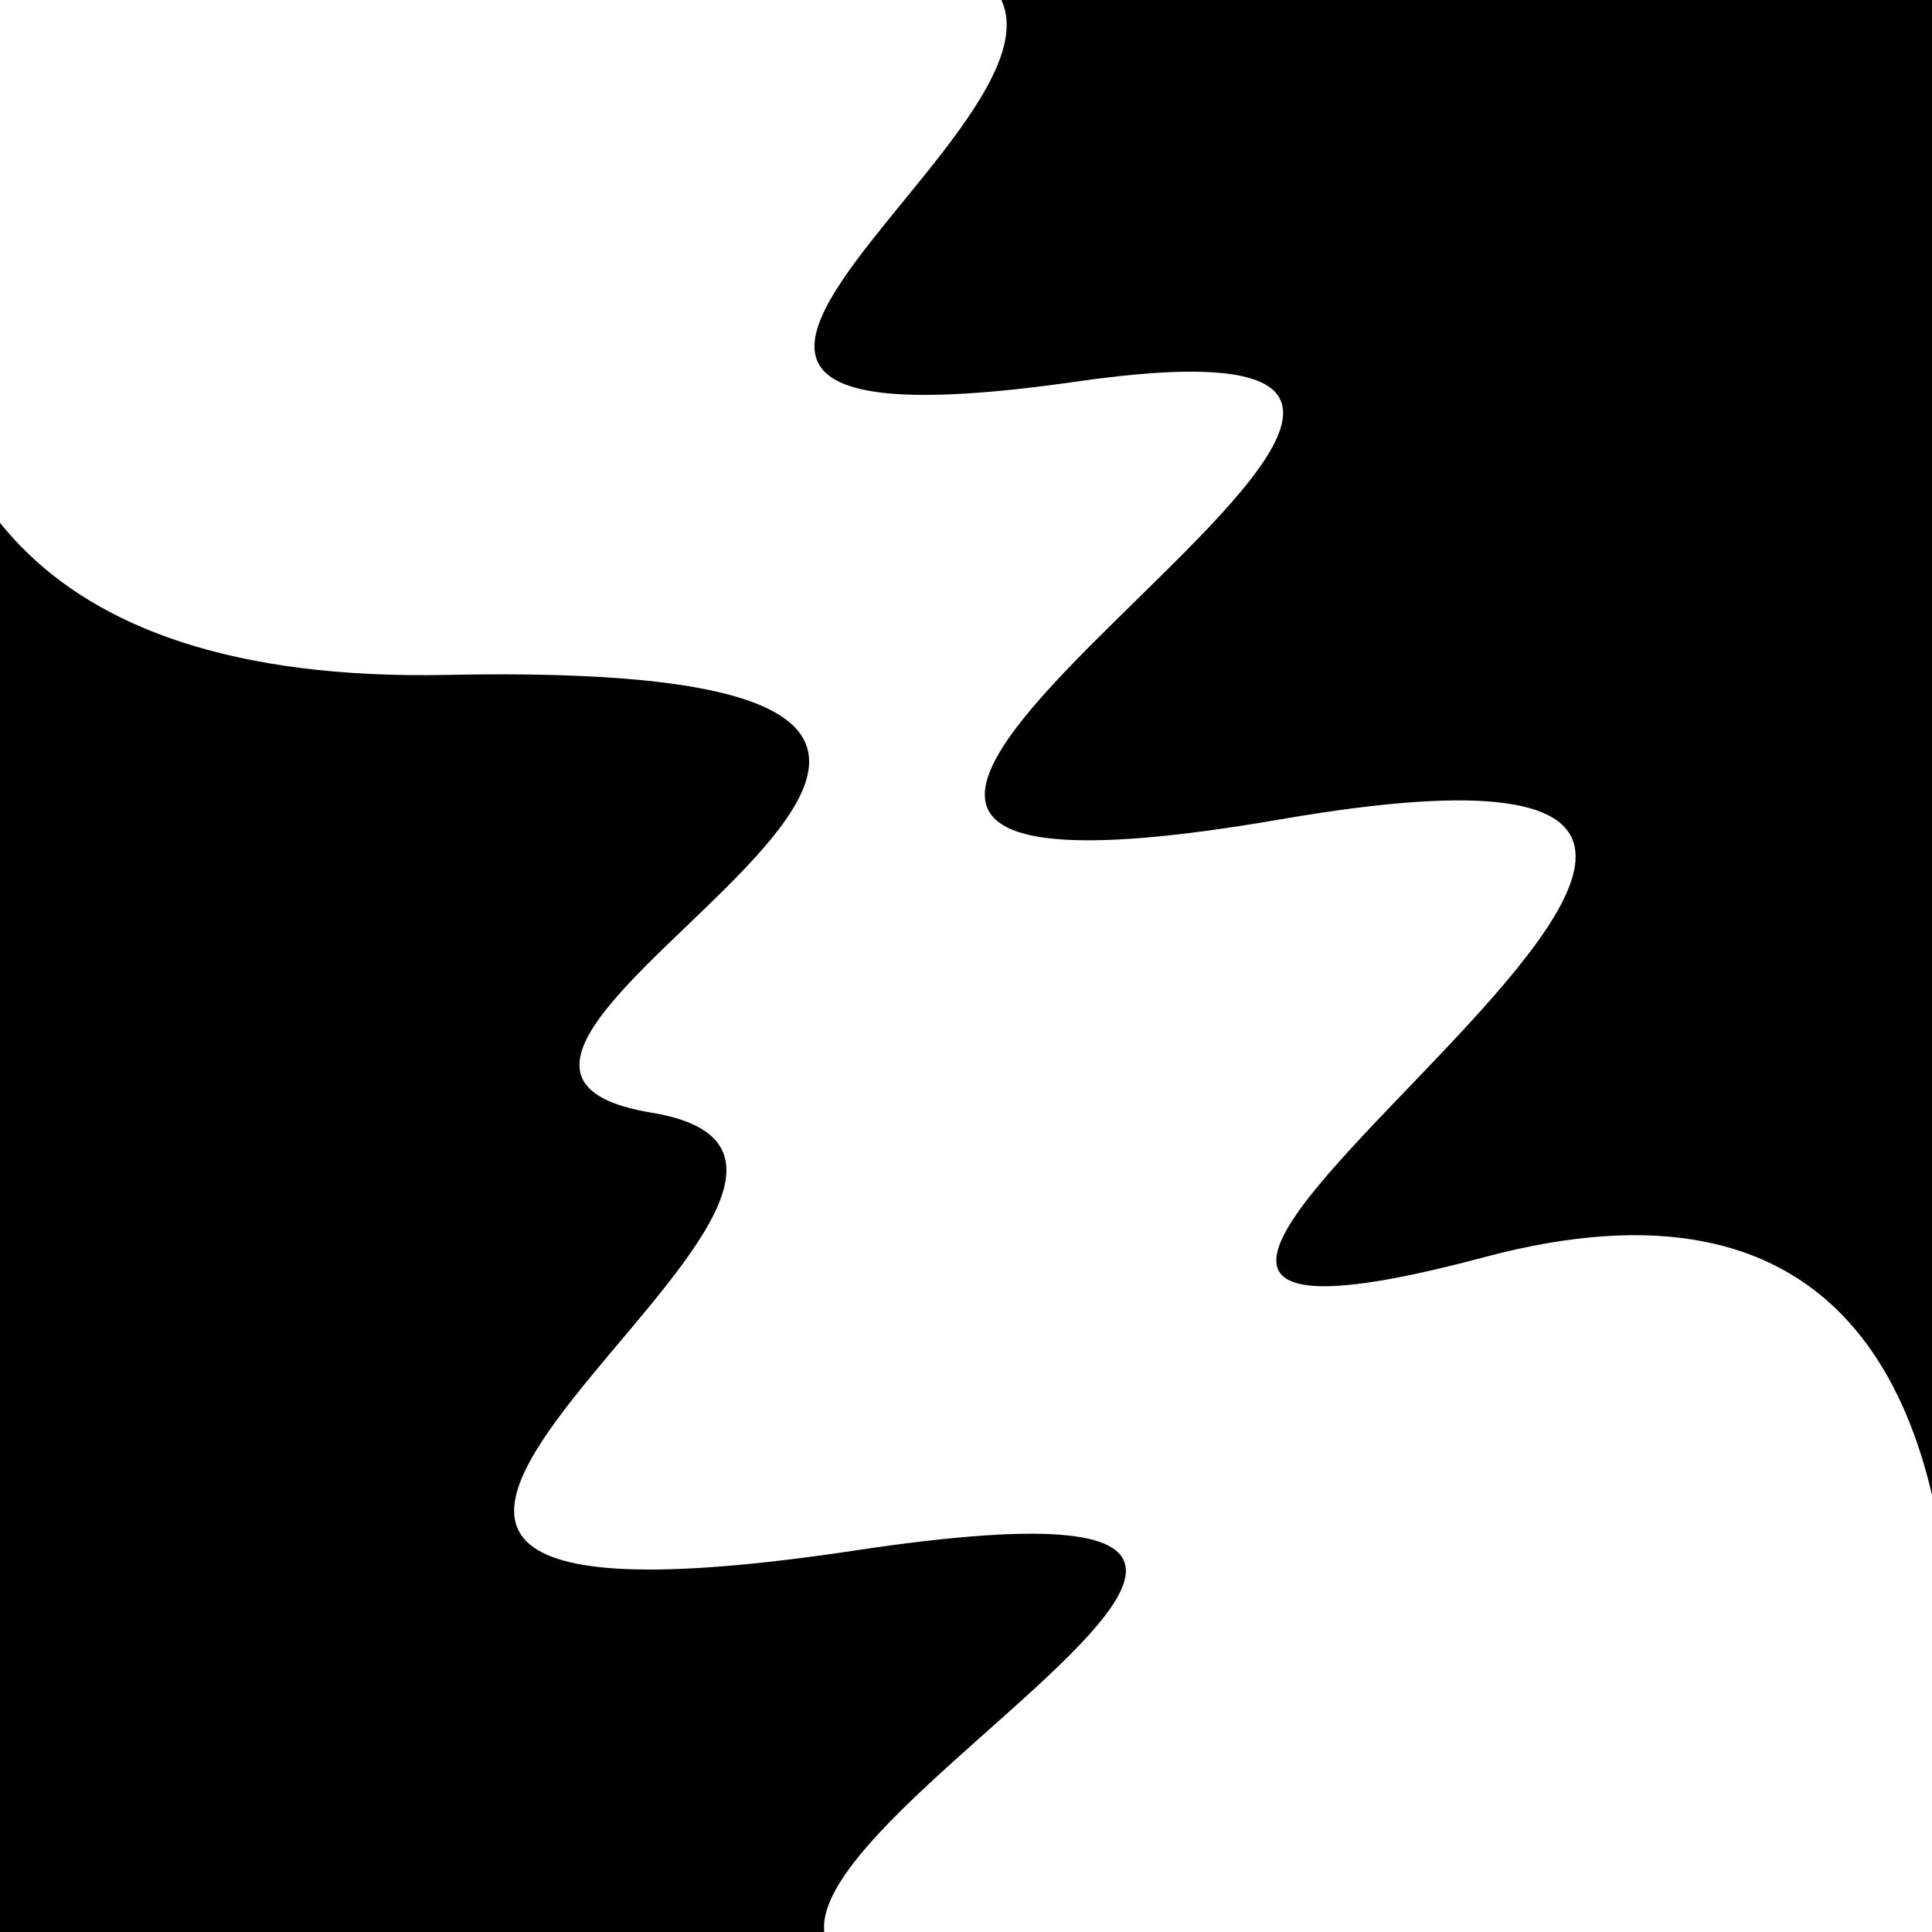 <svg viewBox="0 0 1000 1000" height="1000" width="1000" xmlns="http://www.w3.org/2000/svg">
<rect x="0" y="0" width="1000" height="1000" fill="#ffffff"></rect>
<g transform="rotate(65 500.0 500.0)">
<path d="M -250.0 679.62 S
  69.80 1087.69
 250.00  679.62
 400.74  824.82
 500.00  679.62
 629.08 1089.22
 750.00  679.62
 851.81 1040.48
1000.00  679.62 h 110 V 2000 H -250.0 Z" fill="hsl(139.8, 20%, 20.997%)"></path>
</g>
<g transform="rotate(245 500.0 500.0)">
<path d="M -250.0 679.62 S
 184.81 1047.42
 250.00  679.62
 382.13 1113.39
 500.00  679.62
 645.01 1026.55
 750.00  679.62
 875.02  888.05
1000.00  679.62 h 110 V 2000 H -250.0 Z" fill="hsl(199.8, 20%, 35.997%)"></path>
</g>
</svg>